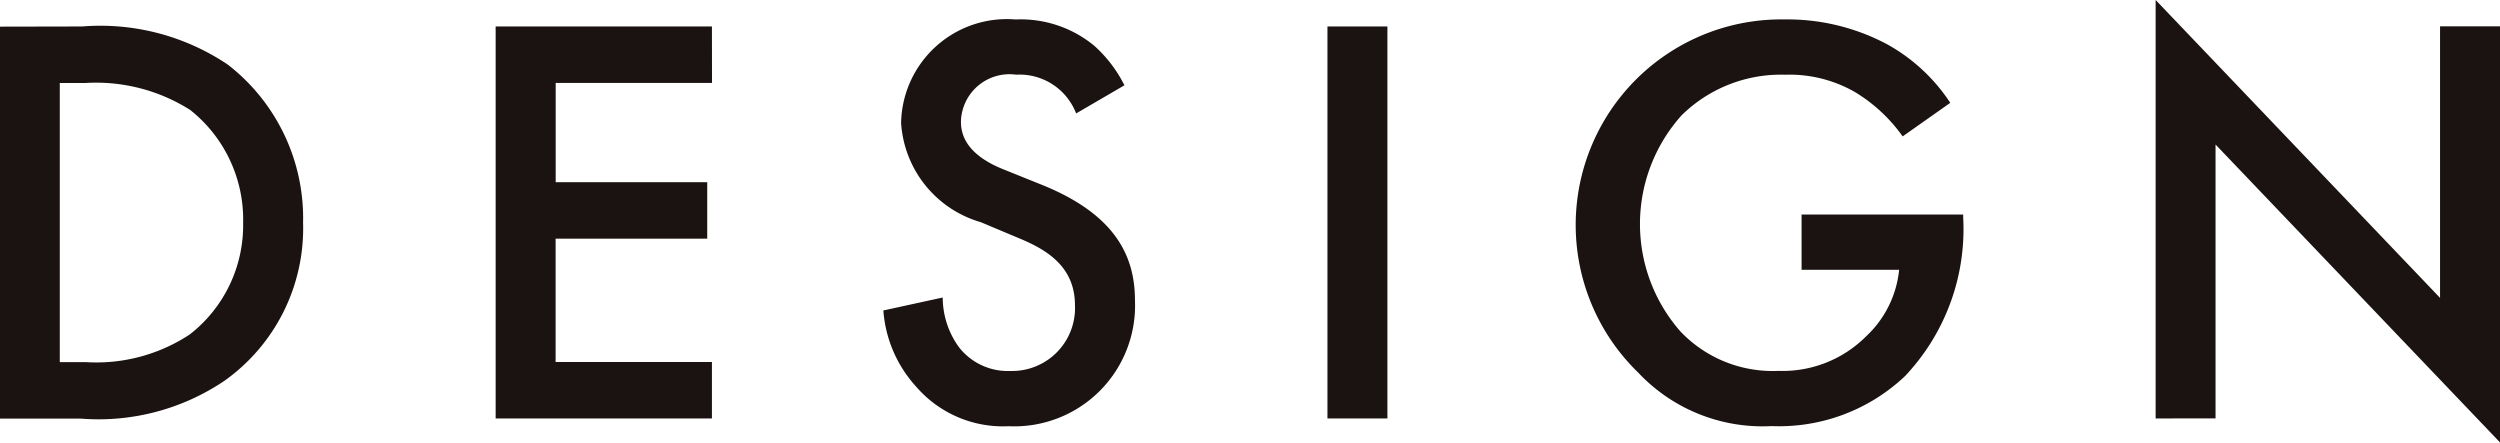 <svg xmlns="http://www.w3.org/2000/svg" width="59.588" height="10.548" viewBox="0 0 59.588 10.548">
  <g id="Group_2799" data-name="Group 2799" transform="translate(-124.743 -1001.151)" style="isolation: isolate">
    <path id="Path_12834" data-name="Path 12834" d="M126.7,1001.782a5.442,5.442,0,0,1,3.474.91,4.628,4.628,0,0,1,1.793,3.769,4.455,4.455,0,0,1-1.877,3.768,5.364,5.364,0,0,1-3.418.9h-1.933v-9.343Zm-.532,8h.616a4.042,4.042,0,0,0,2.48-.658,3.294,3.294,0,0,0,1.274-2.661,3.332,3.332,0,0,0-1.26-2.69,4.189,4.189,0,0,0-2.494-.644h-.616Z" fill="#1a1311"/>
    <path id="Path_12835" data-name="Path 12835" d="M141.714,1003.127h-3.726v2.367H141.6v1.345h-3.614v2.941h3.726v1.345h-5.155v-9.343h5.155Z" fill="#1a1311"/>
    <path id="Path_12836" data-name="Path 12836" d="M150.393,1003.855a1.446,1.446,0,0,0-1.429-.924,1.158,1.158,0,0,0-1.317,1.12c0,.28.1.77,1.009,1.135l.939.378c1.722.7,2.2,1.681,2.2,2.746a2.879,2.879,0,0,1-3.012,3,2.735,2.735,0,0,1-2.2-.939,3.022,3.022,0,0,1-.785-1.82l1.415-.309a2.017,2.017,0,0,0,.392,1.191,1.474,1.474,0,0,0,1.219.56,1.5,1.5,0,0,0,1.541-1.568c0-.953-.728-1.345-1.344-1.6l-.9-.378a2.636,2.636,0,0,1-1.9-2.367,2.522,2.522,0,0,1,2.731-2.465,2.754,2.754,0,0,1,1.877.63,3.171,3.171,0,0,1,.715.939Z" fill="#1a1311"/>
    <path id="Path_12837" data-name="Path 12837" d="M157.812,1001.782v9.343h-1.429v-9.343Z" fill="#1a1311"/>
    <path id="Path_12838" data-name="Path 12838" d="M167.684,1006.265h3.852v.069a5.1,5.1,0,0,1-1.387,3.782,4.366,4.366,0,0,1-3.18,1.191,4.067,4.067,0,0,1-3.179-1.275,4.9,4.9,0,0,1,3.487-8.418,5.059,5.059,0,0,1,2.438.588,4.268,4.268,0,0,1,1.513,1.4l-1.135.8a3.8,3.8,0,0,0-1.149-1.064,3.137,3.137,0,0,0-1.652-.406,3.374,3.374,0,0,0-2.466.966,3.88,3.88,0,0,0-.028,5.155,3.035,3.035,0,0,0,2.339.938,2.81,2.81,0,0,0,2.088-.826,2.506,2.506,0,0,0,.784-1.583h-2.325Z" fill="#1a1311"/>
    <path id="Path_12839" data-name="Path 12839" d="M176.123,1011.125v-9.974l6.779,7.1v-6.472h1.429v9.917l-6.78-7.1v6.527Z" fill="#1a1311"/>
  </g>
</svg>
